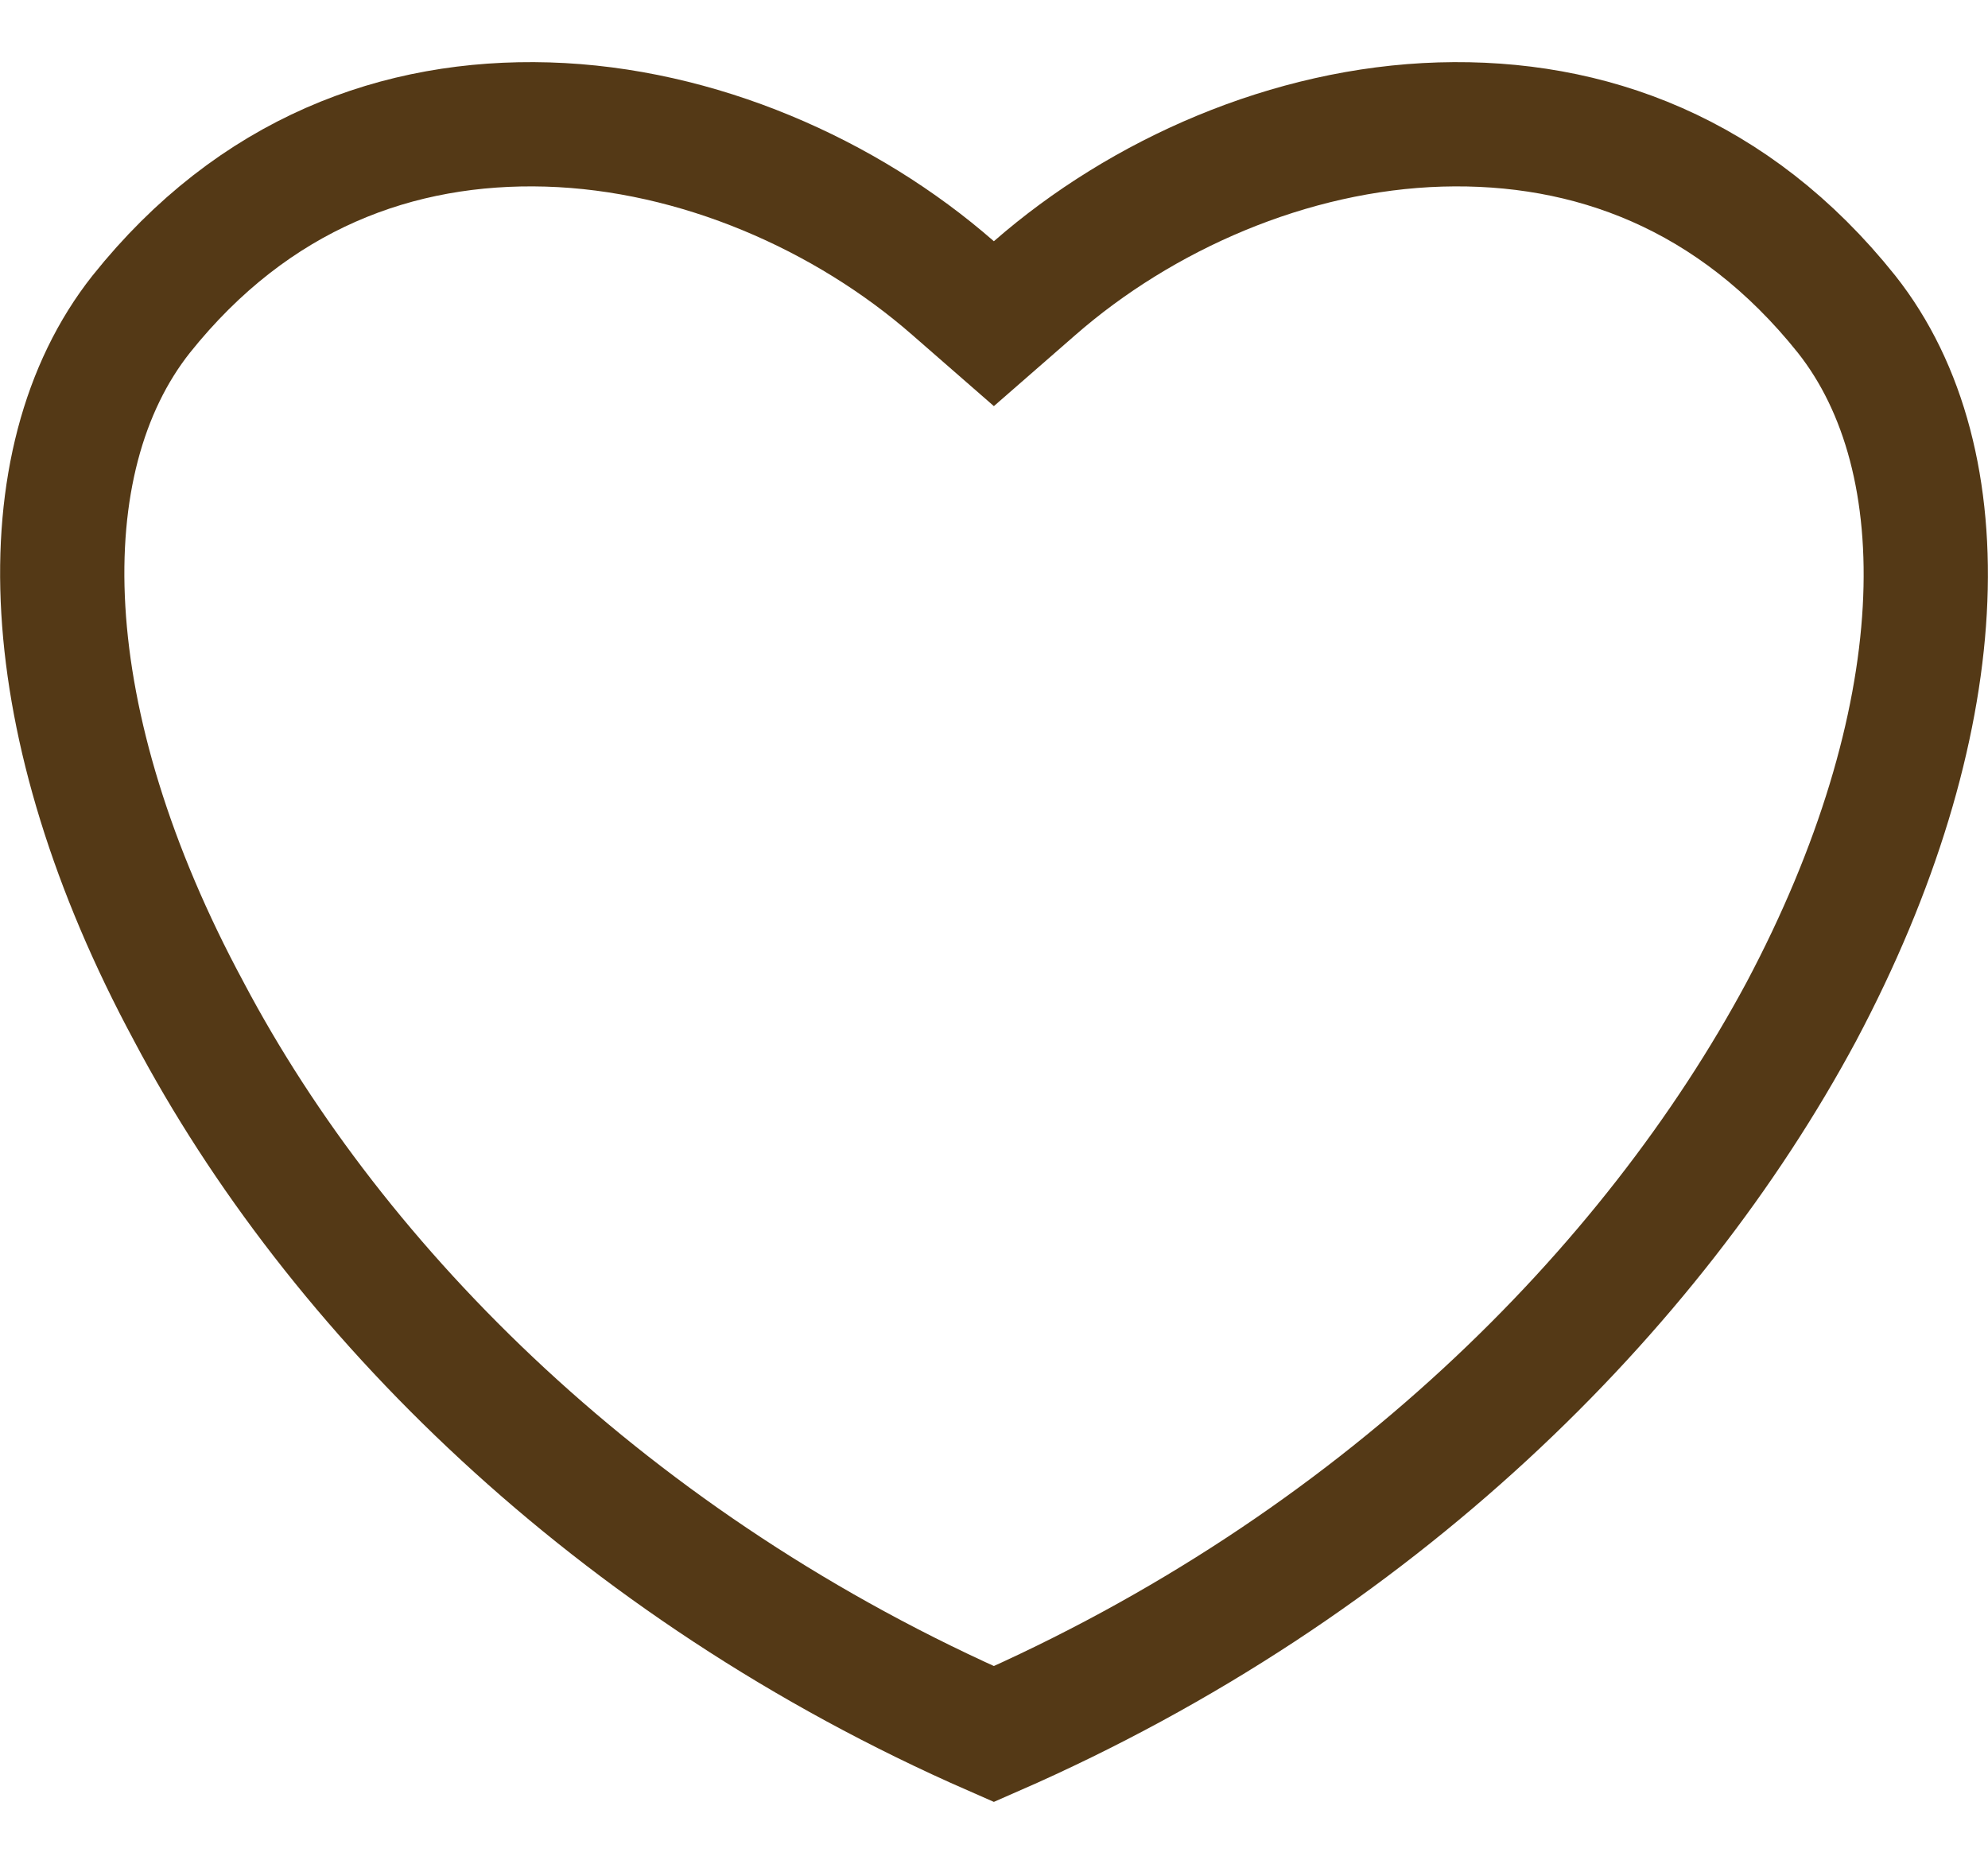 <svg width="16" height="15" viewBox="0 0 16 15" fill="none" xmlns="http://www.w3.org/2000/svg">
<path d="M7.67 2.318L7.999 2.605L8.328 2.318C9.188 1.567 10.38 1.038 11.592 1.002C12.79 0.967 13.954 1.392 14.862 2.529C15.797 3.711 15.726 5.828 14.497 8.143C13.295 10.381 11.075 12.611 7.999 13.956C4.923 12.61 2.704 10.38 1.522 8.145L1.522 8.145L1.52 8.141C0.272 5.827 0.202 3.71 1.136 2.529C2.044 1.392 3.209 0.967 4.406 1.002C5.618 1.038 6.811 1.567 7.67 2.318Z" stroke="#543916"/>
</svg>
